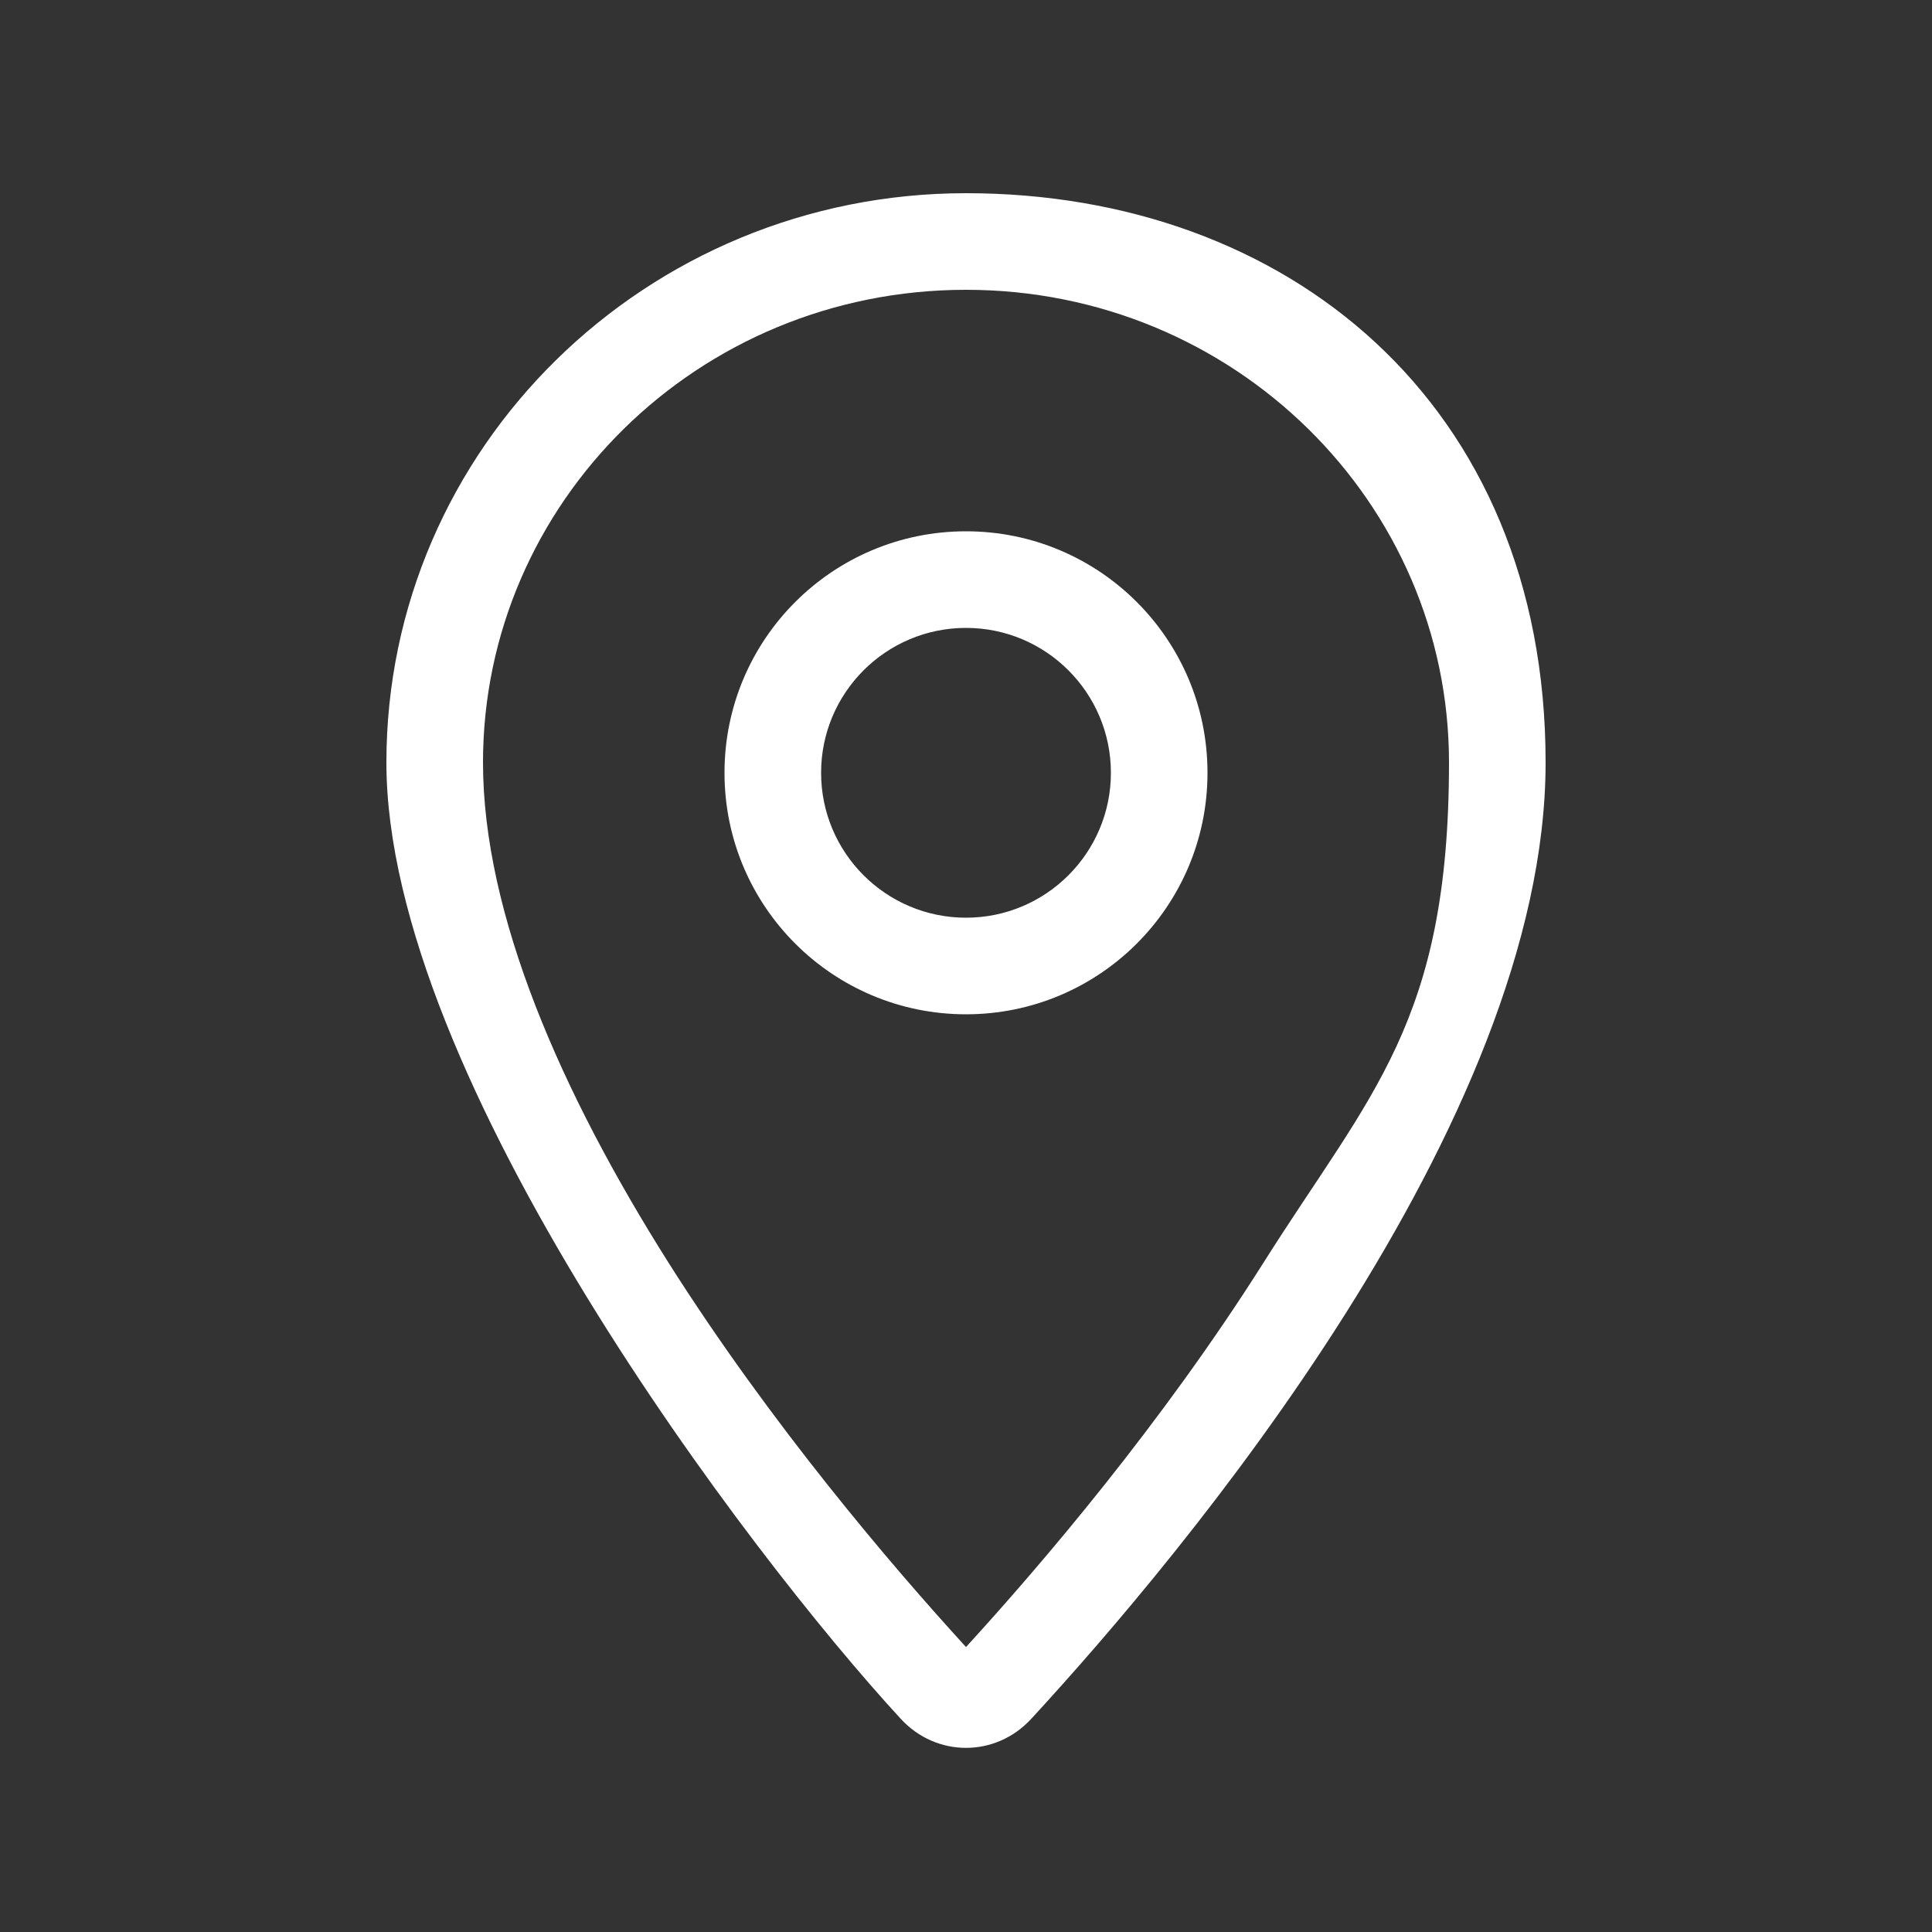 <?xml version="1.0" encoding="UTF-8"?>
<svg id="Ebene_1" xmlns="http://www.w3.org/2000/svg" version="1.1" viewBox="0 0 640 640">
  <rect x="0" y="0" width="640" height="640" fill="#333333" stroke="none"/>
  <!-- Generator: Adobe Illustrator 29.3.1, SVG Export Plug-In . SVG Version: 2.1.0 Build 151)  -->
  <defs>
    <style>
      .st0 {
        fill: #fff;
      }
    </style>
  </defs>
  <path class="st0" d="M160,252.6c0-86,71.1-156.6,160-156.6s160,70.6,160,156.6-25.9,109.4-61.4,165.6c-34,53.8-74,100.5-98.6,127.4-24.6-26.9-64.6-73.7-98.6-127.4-35.5-56.2-61.4-115.3-61.4-165.6ZM320,64c-106,0-192,84.4-192,188.6s120.2,262.3,170.4,316.8c11.8,12.8,31.4,12.8,43.2,0,50.2-54.5,170.4-197.5,170.4-316.8s-86-188.6-192-188.6ZM368,256c0,26.5-21.5,48-48,48s-48-21.5-48-48,21.5-48,48-48,48,21.5,48,48ZM320,176c-44.2,0-80,35.8-80,80s35.8,80,80,80,80-35.8,80-80-35.8-80-80-80Z"/>
</svg>